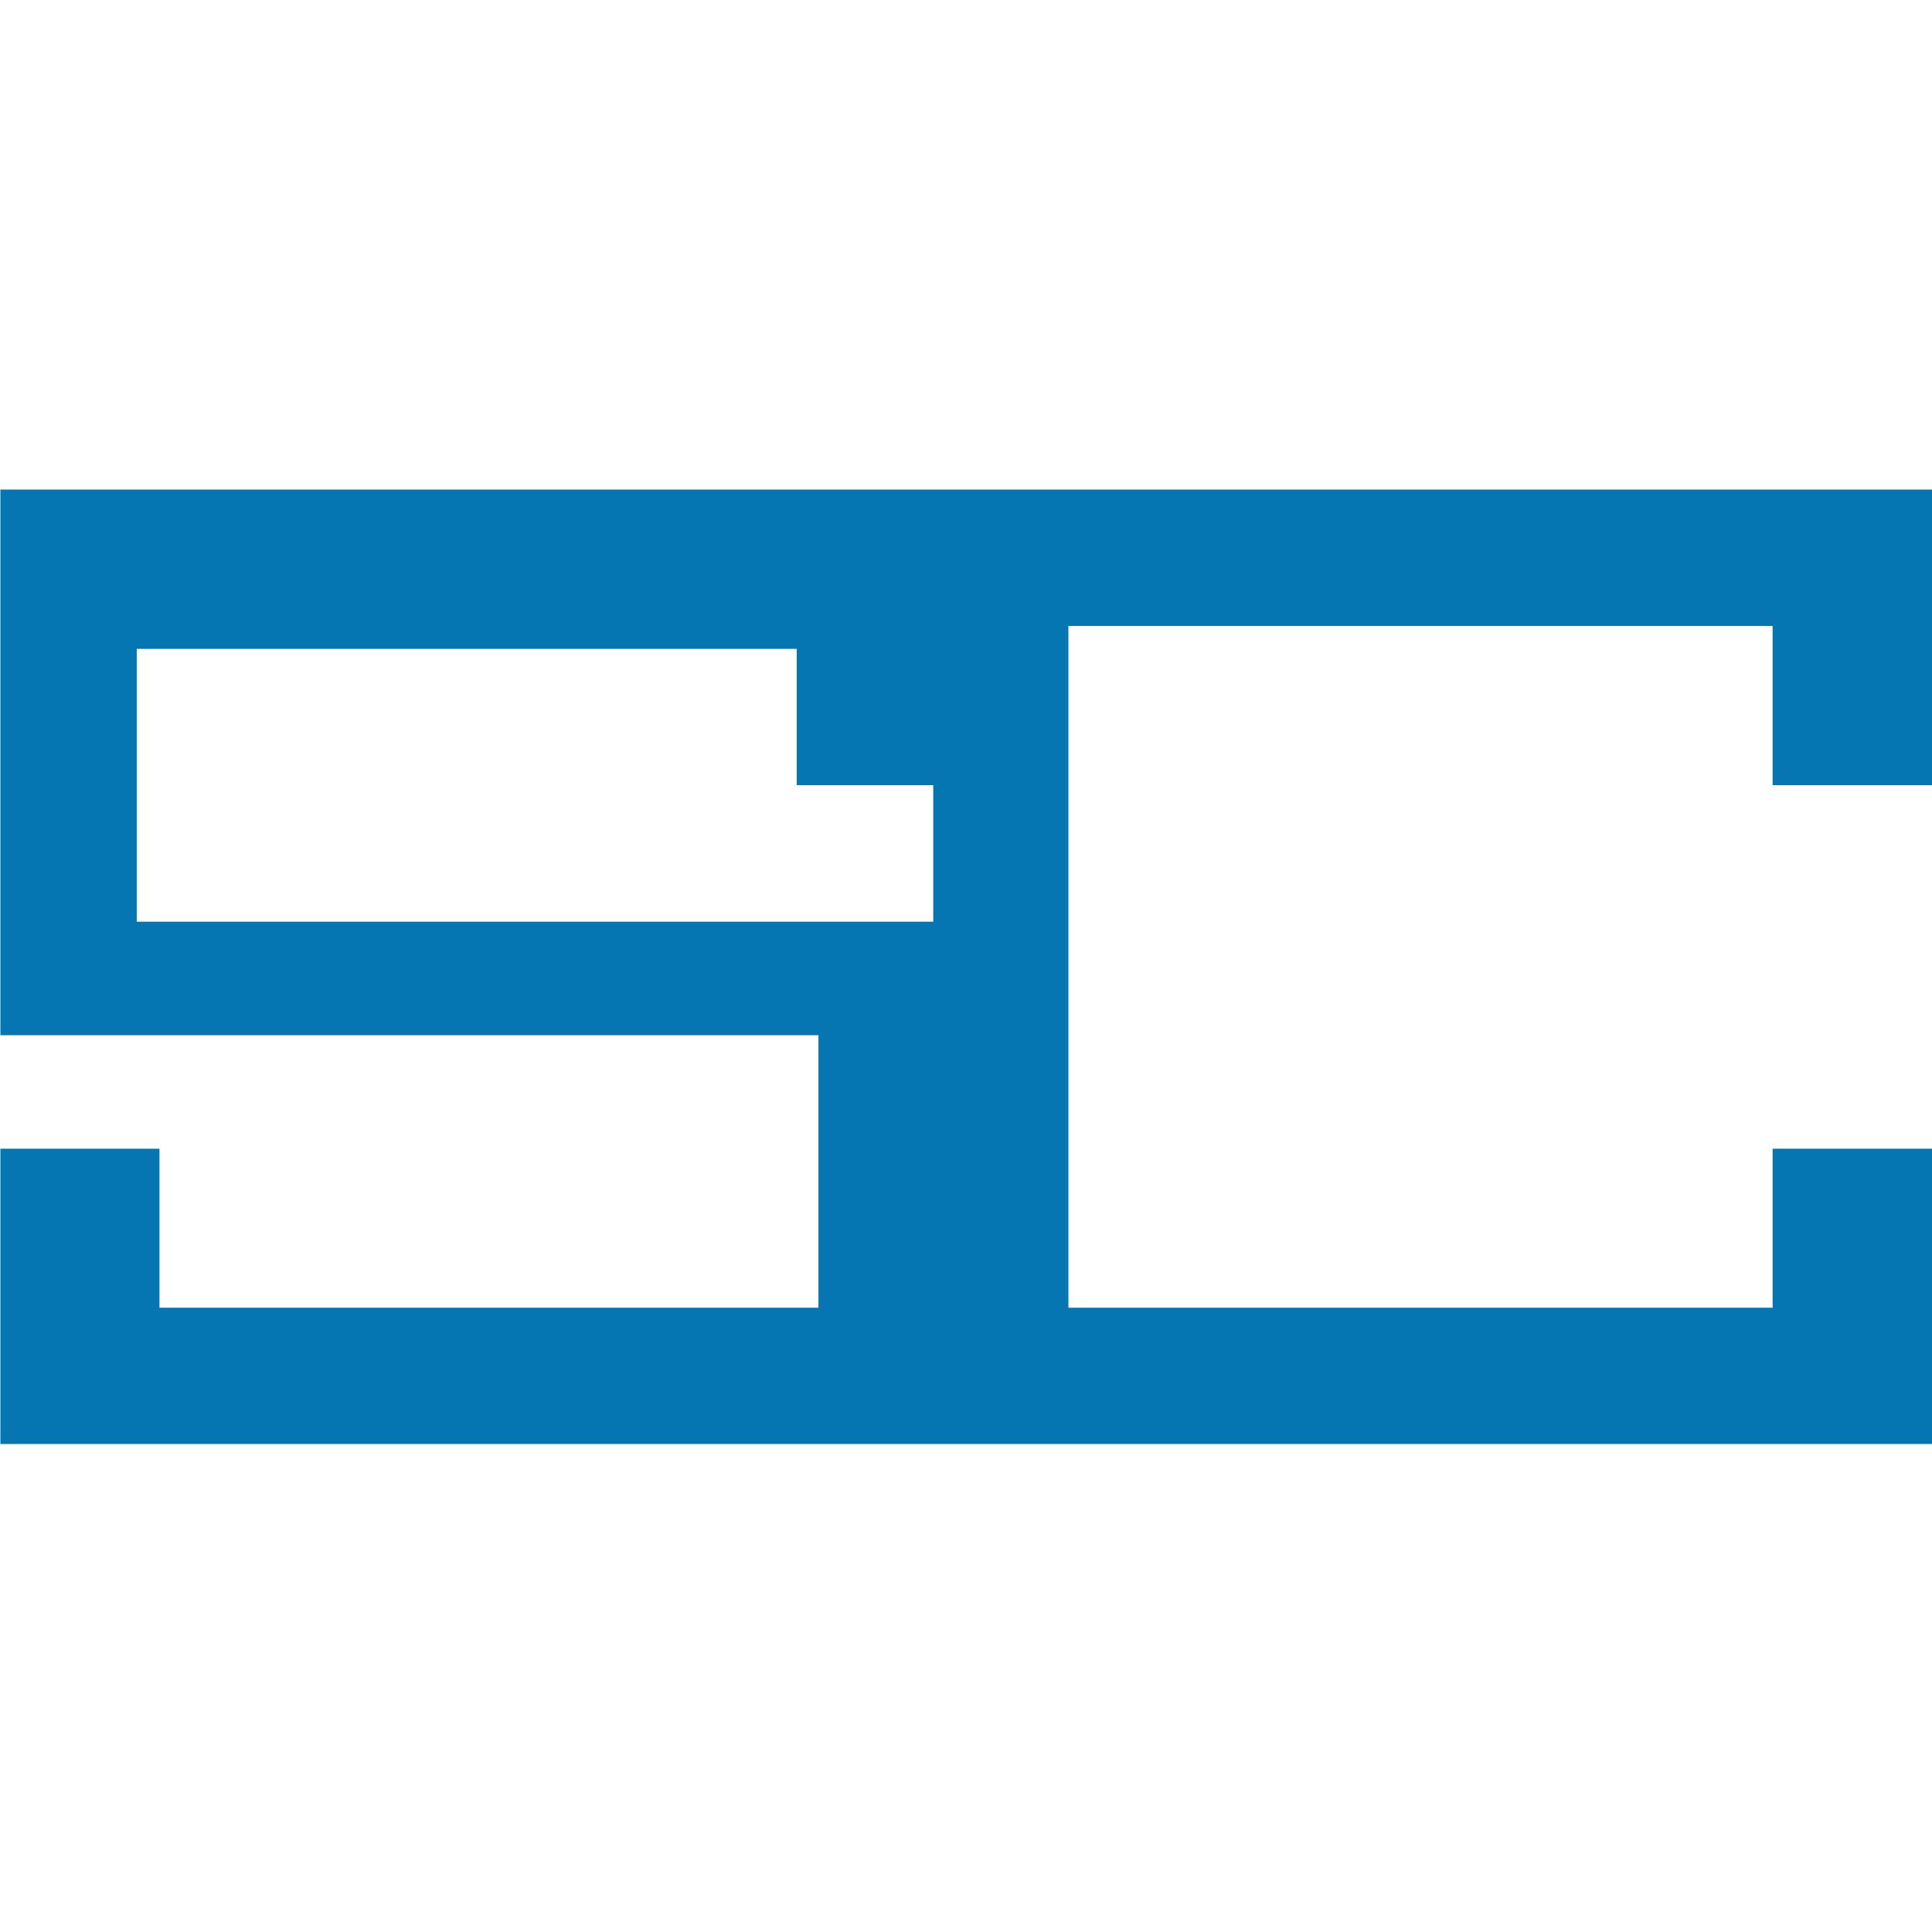 <svg xmlns="http://www.w3.org/2000/svg" xmlns:xlink="http://www.w3.org/1999/xlink" id="Layer_1" x="0px" y="0px" viewBox="0 0 256 256" style="enable-background:new 0 0 256 256;" xml:space="preserve">
<style type="text/css">
	.st0{fill-rule:evenodd;clip-rule:evenodd;fill:#0676B3;}
</style>
<path class="st0" d="M0.05,64.87H256v39.17h-21.12V82.94h-93.31v90.34h93.31v-21.07H256v39.13H0.05v-39.13h21.08v21.07h87.32v-36.11  H0.05V64.87z M18.12,85.98h87.45v18.06h18.09v18.09H18.12V85.98z"></path>
</svg>